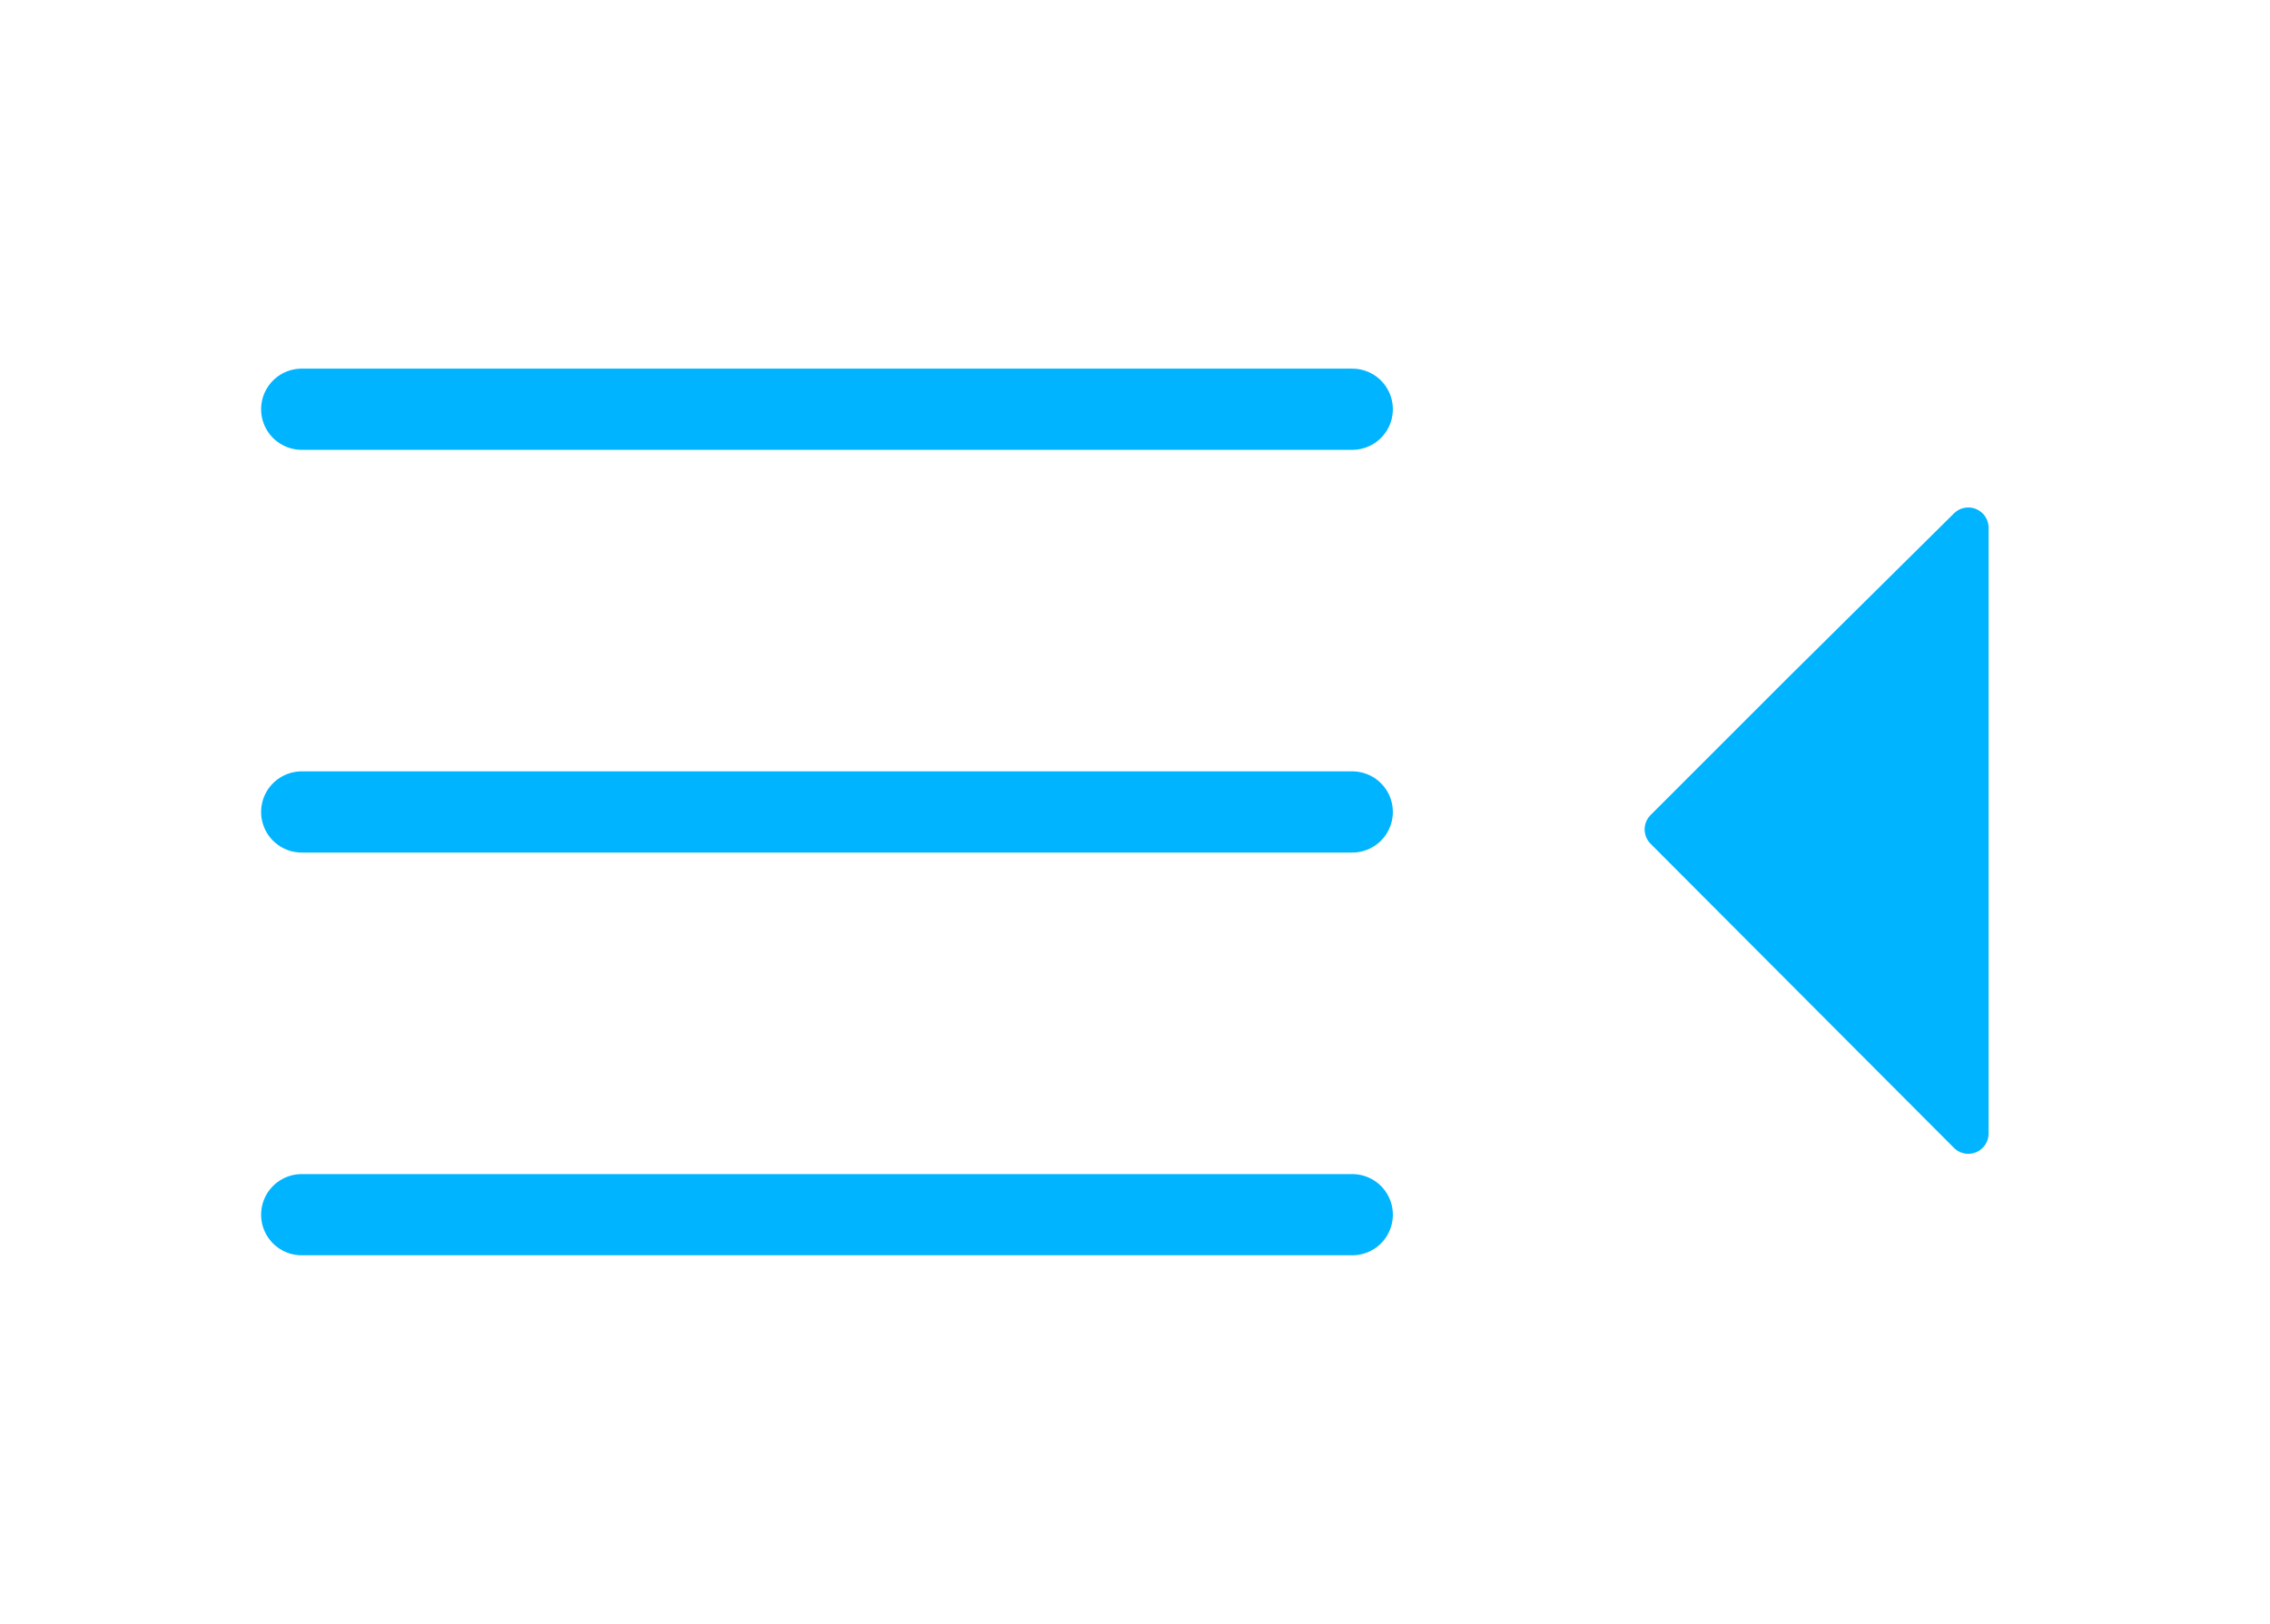 <?xml version="1.0" encoding="utf-8"?>
<svg id="Layer_1" data-name="Layer 1" viewBox="0 0 55.9 40" xmlns="http://www.w3.org/2000/svg">
  <defs>
    <style>.cls-1{fill:none;stroke-miterlimit:10;}.cls-1,.cls-2,.cls-3{stroke:#C43C00;stroke-linecap:round;}.cls-1,.cls-2{stroke-width:2px;}.cls-2,.cls-3{fill:#C43C00;}.cls-3{stroke-linejoin:round;}</style>
  </defs>
  <title>all_icons</title>
  <g id="Group_107" data-name="Group 107">
    <g id="Group_12" data-name="Group 12">
      <line id="Line_4" data-name="Line 4" class="cls-1" x1="7.43" y1="10.08" x2="33.3" y2="10.08" style="fill: rgb(0, 180, 255); stroke: rgb(0, 180, 255);"/>
      <path id="Path_52" data-name="Path 52" class="cls-2" d="M7.43,20H33.3" style="fill: rgb(0, 180, 255); stroke: rgb(0, 180, 255);"/>
      <line id="Line_6" data-name="Line 6" class="cls-1" x1="7.43" y1="29.92" x2="33.3" y2="29.92" style="fill: rgb(0, 180, 255); stroke: rgb(0, 180, 255);"/>
    </g>
    <path id="Path_182" data-name="Path 182" class="cls-3" d="M48.47,27.92,41,20.43l3.37-3.37L48.47,13Z" style="fill: rgb(0, 180, 255); stroke: rgb(0, 180, 255);"/>
  </g>
</svg>